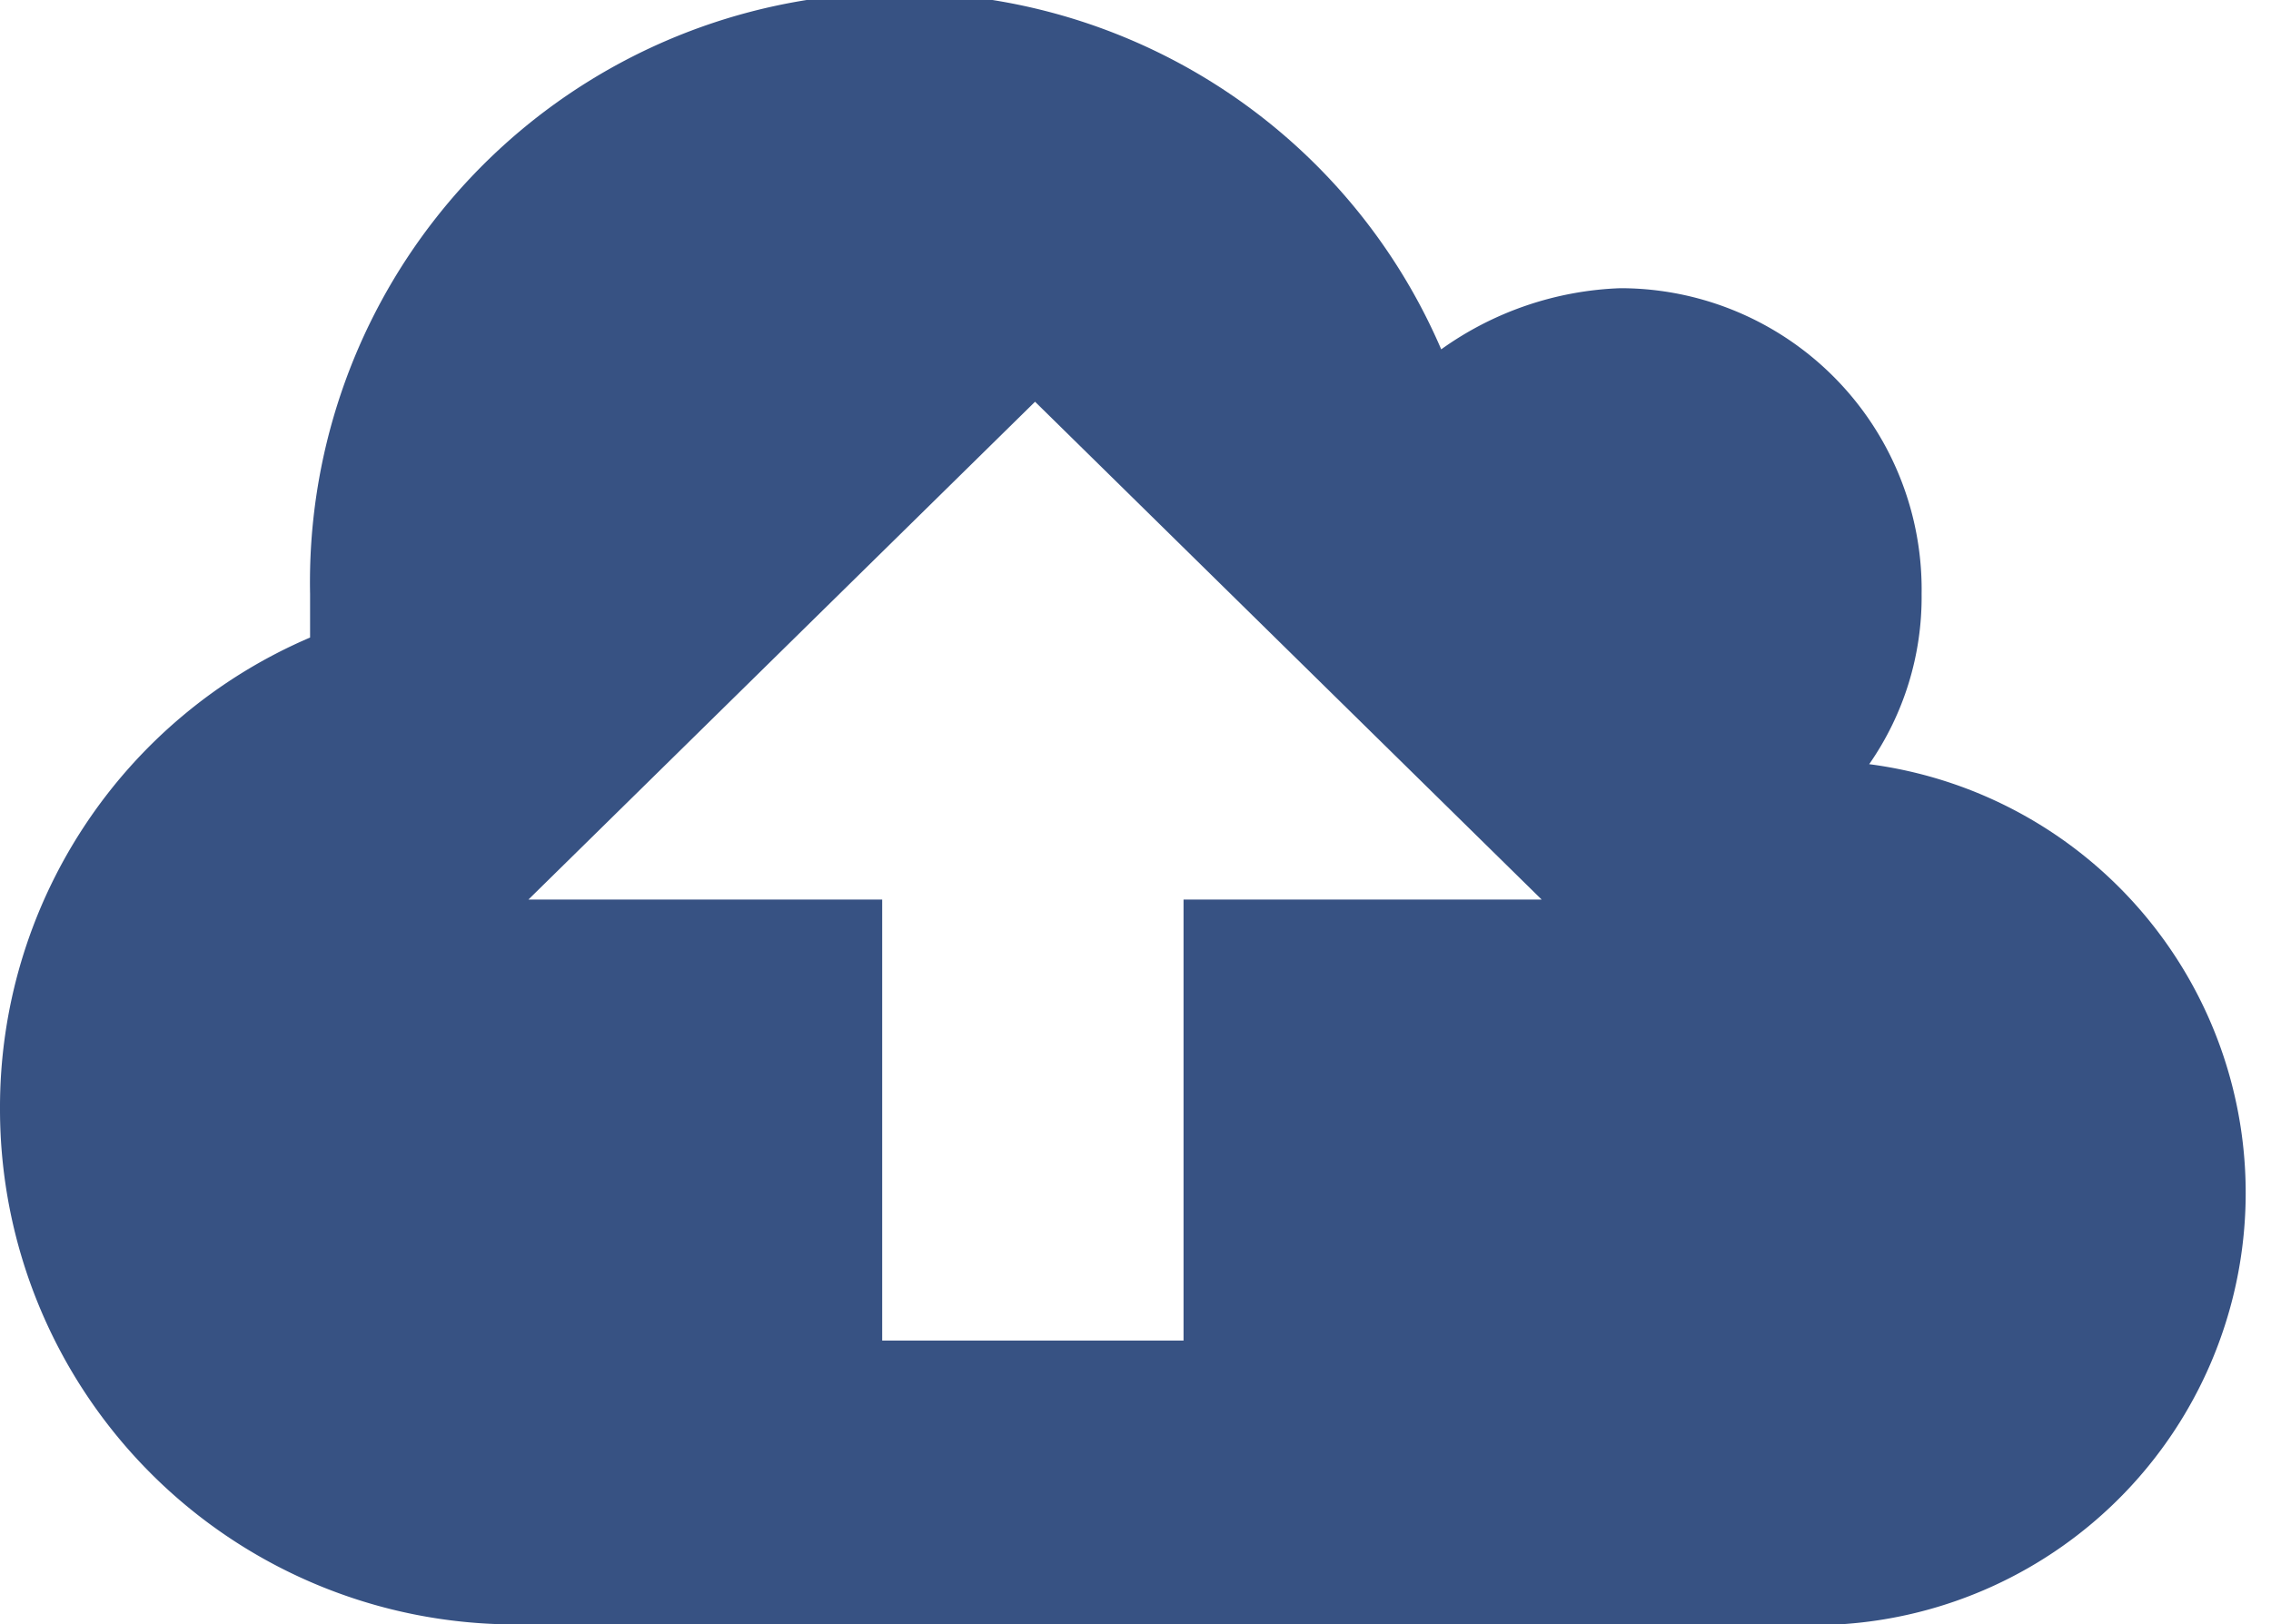 <svg xmlns="http://www.w3.org/2000/svg" viewBox="0 0 52 37.2"><defs><style>.fb8fe134-0f4d-4882-93ac-5eb4472c755b{fill:#375283;fill-rule:evenodd;}</style></defs><g id="a81dc8a7-6d80-41b4-91a5-a30df94e7817" data-name="Calque 2"><g id="bef9b61e-3dcd-426e-b4c5-9930cc9f0e65" data-name="Calque 1"><path class="fb8fe134-0f4d-4882-93ac-5eb4472c755b" d="M42.8,17.5A6.7,6.7,0,0,0,44,13.6a6.9,6.9,0,0,0-6.9-7A7.5,7.5,0,0,0,33,8,13.5,13.5,0,0,0,7.1,13.6v1A11.7,11.7,0,0,0,0,25.4,11.8,11.8,0,0,0,11.8,37.2H42.1a9.9,9.9,0,0,0,.7-19.7ZM27.1,20.6V30.7H20.2V20.6H12.1L23.7,9.2,35.3,20.6Z"/></g></g></svg>